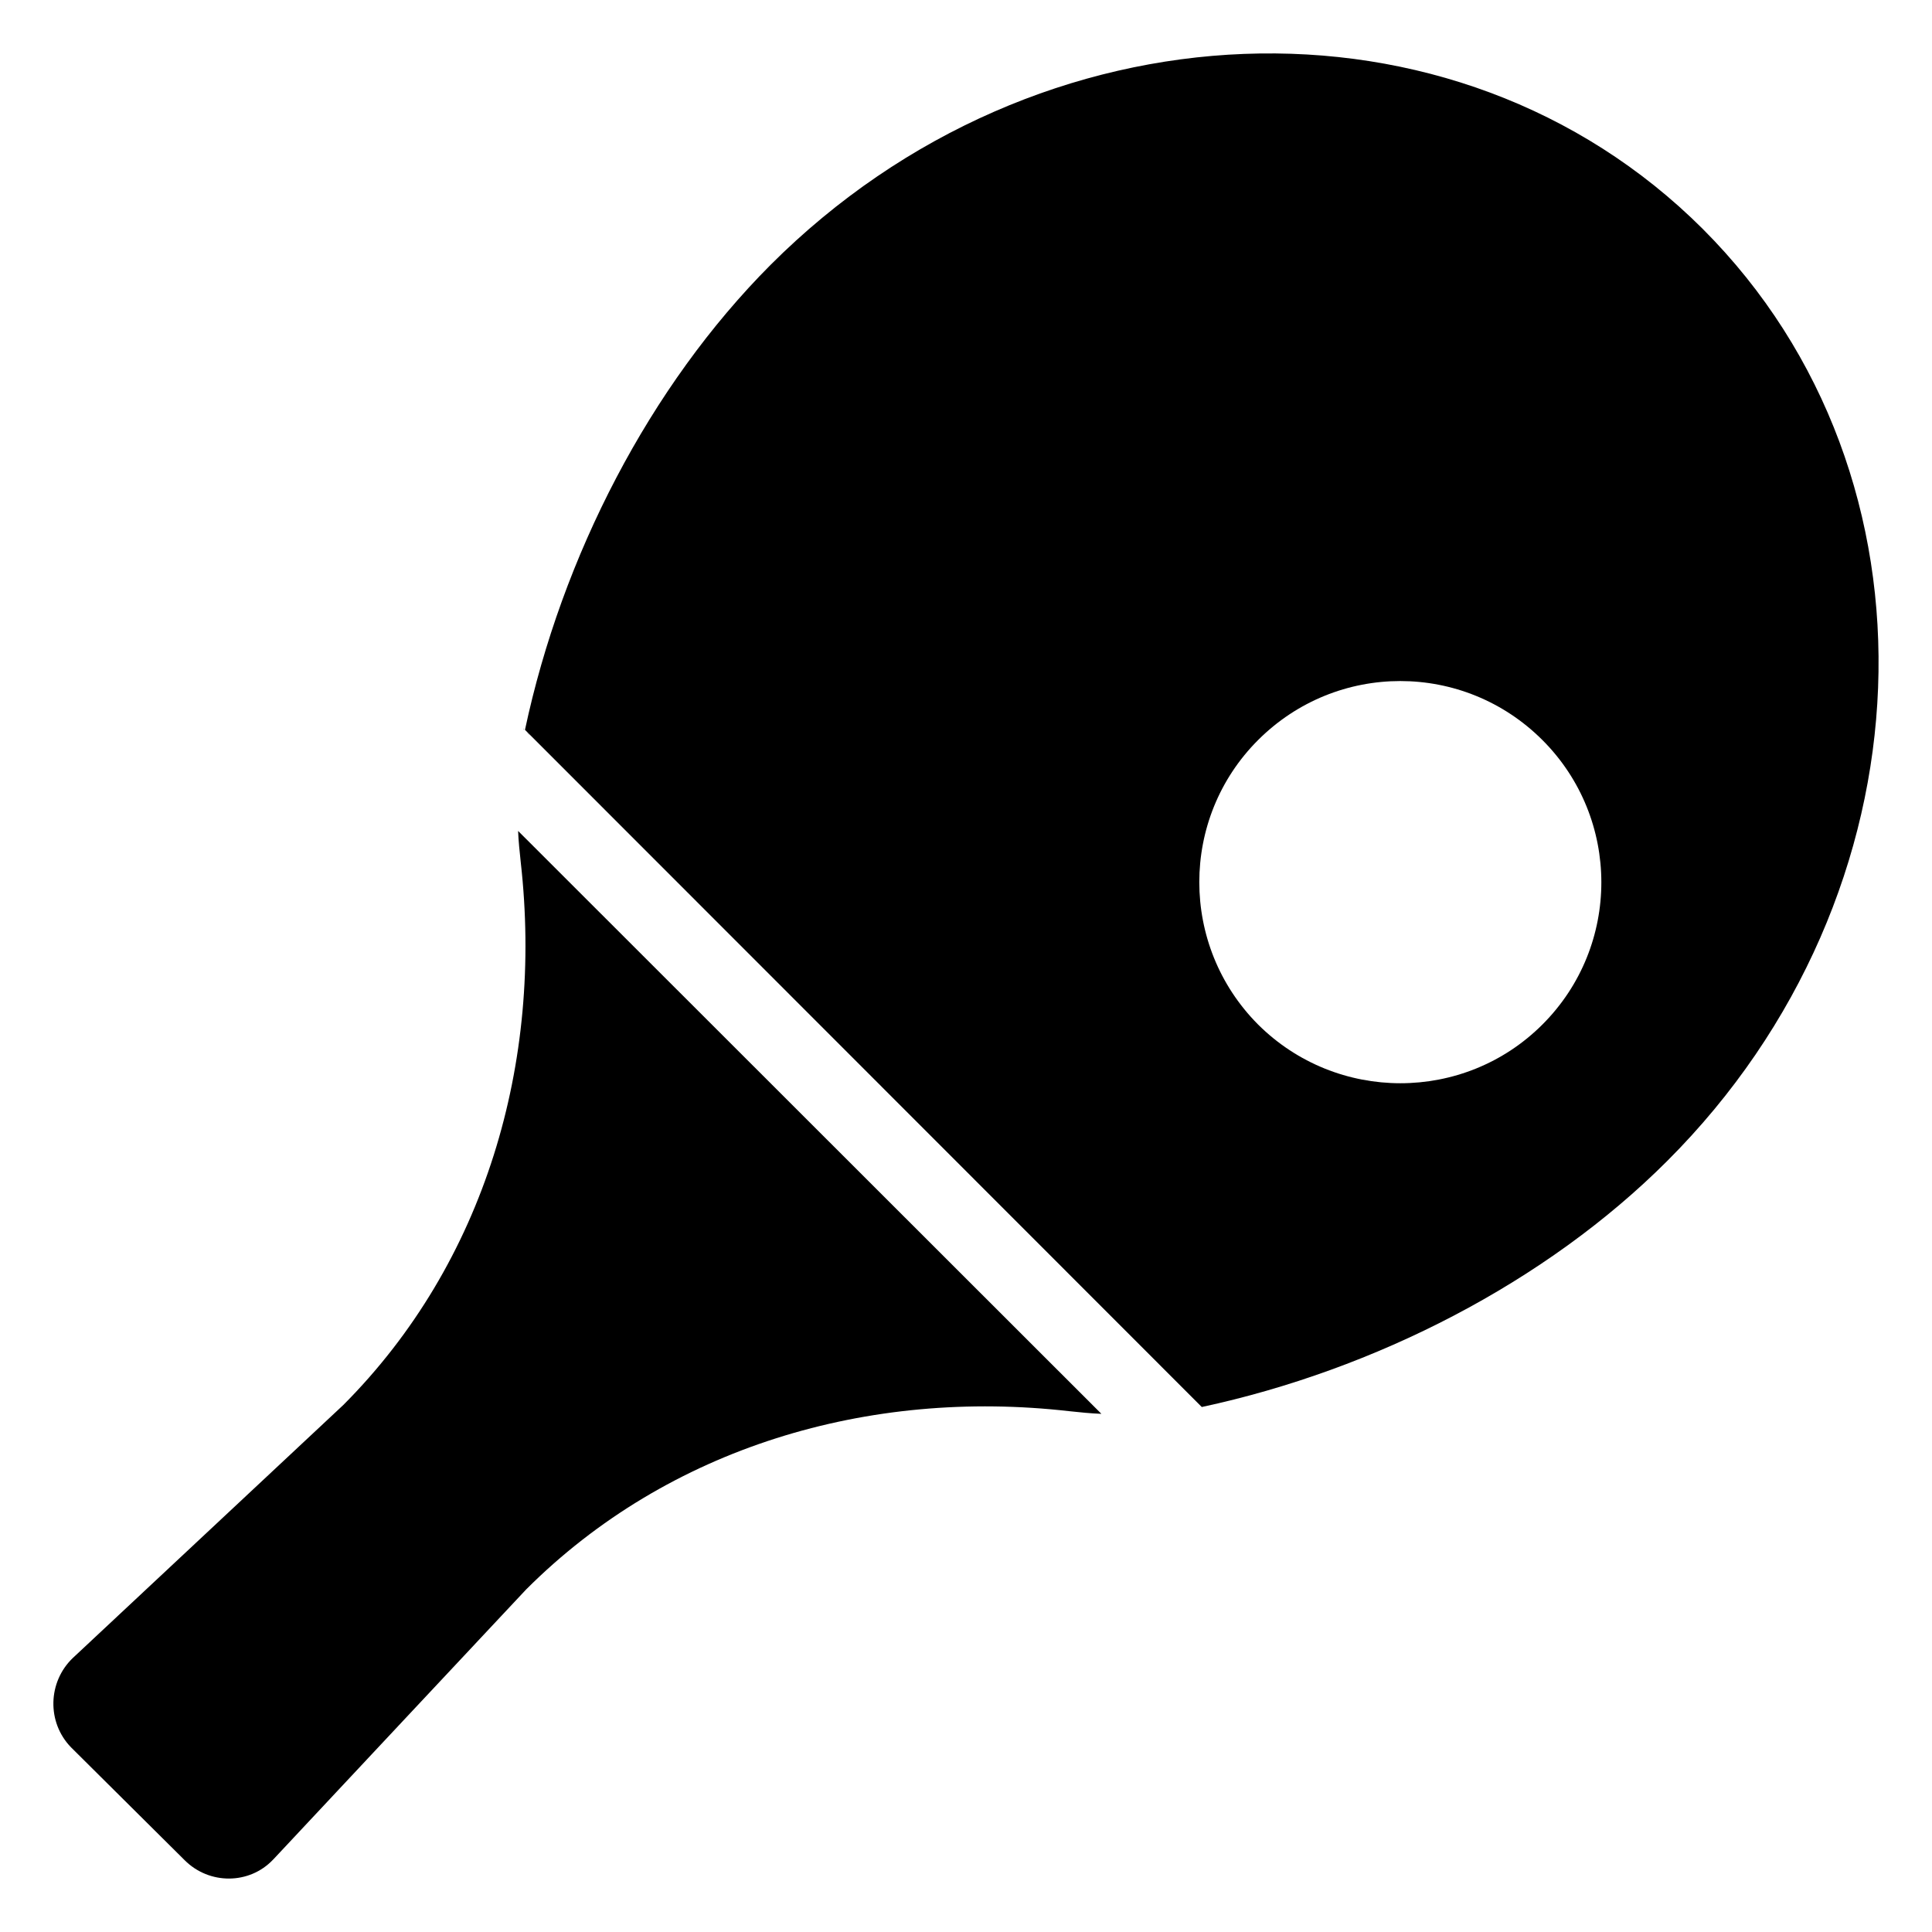 <?xml version="1.0" encoding="UTF-8"?>
<!-- Uploaded to: SVG Repo, www.svgrepo.com, Generator: SVG Repo Mixer Tools -->
<svg fill="#000000" width="800px" height="800px" version="1.1" viewBox="144 144 512 512" xmlns="http://www.w3.org/2000/svg">
 <g>
  <path d="m282.73 337.11c0.102 0.102 0.102 0.203 0.102 0.203-0.102-0.102-0.203-0.203-0.203-0.203h0.102z"/>
  <path d="m284.54 339.03c-0.301-0.301-0.504-0.605-0.805-0.805 0.102 0 0.203 0.102 0.301 0.203 0.199 0.199 0.305 0.398 0.504 0.602z"/>
  <path d="m595.29 204.71c-65.695-65.594-176.23-61.363-247.07 9.473-32.043 32.145-55.316 77.285-65.094 123.23l179.36 179.46c45.949-9.875 91.191-33.051 123.33-65.191 70.836-70.734 75.066-181.37 9.473-246.97zm-42.523 210.79c-20.758 20.758-54.512 20.758-75.371 0-20.758-20.859-20.758-54.613 0-75.371 20.859-20.859 54.512-20.859 75.371 0 20.758 20.758 20.859 54.516 0 75.371z"/>
  <path d="m435.88 518.68c-2.82-0.102-5.742-0.402-8.566-0.707-53-6.047-106.1 9.473-143.89 47.258-4.133 4.434-63.277 67.512-66.906 71.441-0.102 0.102-0.203 0.203-0.203 0.203-6.246 6.551-16.828 6.648-23.375 0.102l-30.129-29.926c-6.449-6.648-6.144-17.332 0.504-23.68 2.016-1.914 71.641-67.008 71.641-67.008 37.684-37.785 53-90.887 47.055-143.79-0.301-2.82-0.605-5.644-0.707-8.363z"/>
 </g>
</svg>